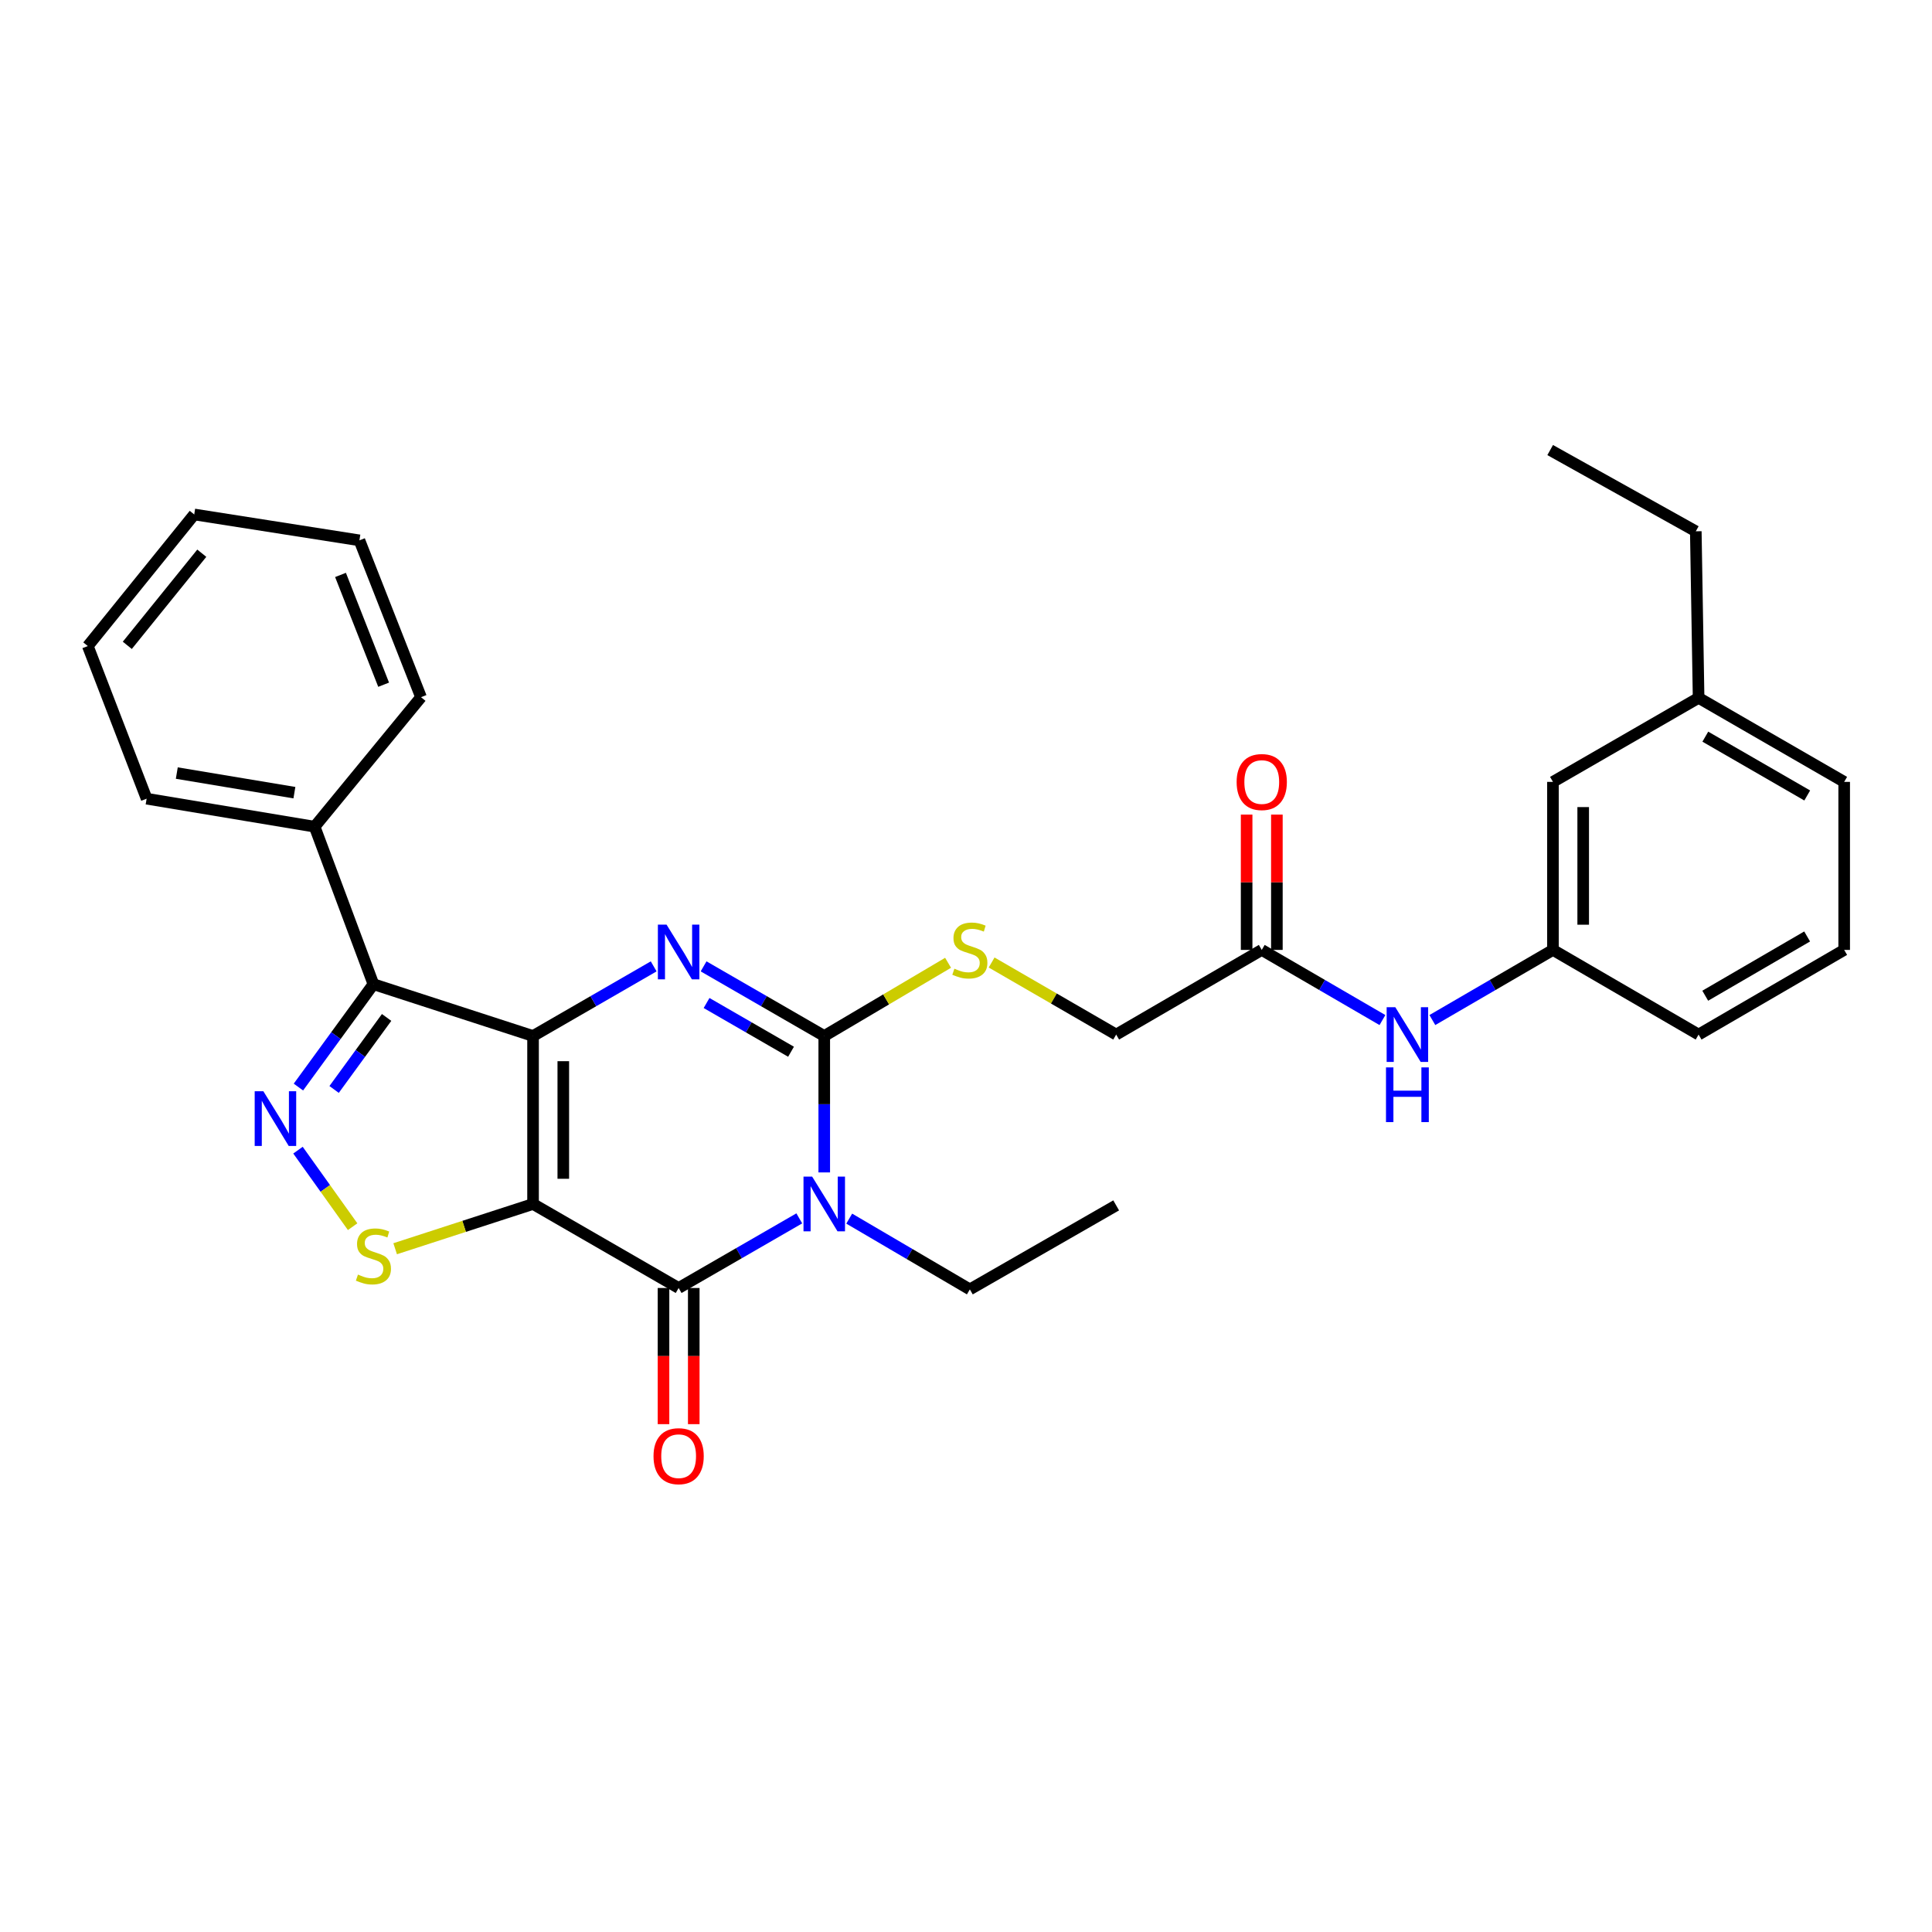 <?xml version='1.0' encoding='iso-8859-1'?>
<svg version='1.1' baseProfile='full'
              xmlns='http://www.w3.org/2000/svg'
                      xmlns:rdkit='http://www.rdkit.org/xml'
                      xmlns:xlink='http://www.w3.org/1999/xlink'
                  xml:space='preserve'
width='1000px' height='1000px' viewBox='0 0 1000 1000'>
<!-- END OF HEADER -->
<rect style='opacity:1.0;fill:#FFFFFF;stroke:none' width='1000' height='1000' x='0' y='0'> </rect>
<path class='bond-0' d='M 275.906,536.229 L 275.906,623.176' style='fill:none;fill-rule:evenodd;stroke:#000000;stroke-width:6px;stroke-linecap:butt;stroke-linejoin:miter;stroke-opacity:1' />
<path class='bond-0' d='M 291.561,549.271 L 291.561,610.134' style='fill:none;fill-rule:evenodd;stroke:#000000;stroke-width:6px;stroke-linecap:butt;stroke-linejoin:miter;stroke-opacity:1' />
<path class='bond-2' d='M 275.906,536.229 L 307.125,518.209' style='fill:none;fill-rule:evenodd;stroke:#000000;stroke-width:6px;stroke-linecap:butt;stroke-linejoin:miter;stroke-opacity:1' />
<path class='bond-2' d='M 307.125,518.209 L 338.344,500.189' style='fill:none;fill-rule:evenodd;stroke:#0000FF;stroke-width:6px;stroke-linecap:butt;stroke-linejoin:miter;stroke-opacity:1' />
<path class='bond-5' d='M 275.906,536.229 L 193.282,509.416' style='fill:none;fill-rule:evenodd;stroke:#000000;stroke-width:6px;stroke-linecap:butt;stroke-linejoin:miter;stroke-opacity:1' />
<path class='bond-4' d='M 275.906,623.176 L 351.259,666.662' style='fill:none;fill-rule:evenodd;stroke:#000000;stroke-width:6px;stroke-linecap:butt;stroke-linejoin:miter;stroke-opacity:1' />
<path class='bond-7' d='M 275.906,623.176 L 240.22,634.761' style='fill:none;fill-rule:evenodd;stroke:#000000;stroke-width:6px;stroke-linecap:butt;stroke-linejoin:miter;stroke-opacity:1' />
<path class='bond-7' d='M 240.22,634.761 L 204.534,646.346' style='fill:none;fill-rule:evenodd;stroke:#CCCC00;stroke-width:6px;stroke-linecap:butt;stroke-linejoin:miter;stroke-opacity:1' />
<path class='bond-1' d='M 426.63,606.842 L 426.63,571.536' style='fill:none;fill-rule:evenodd;stroke:#0000FF;stroke-width:6px;stroke-linecap:butt;stroke-linejoin:miter;stroke-opacity:1' />
<path class='bond-1' d='M 426.63,571.536 L 426.63,536.229' style='fill:none;fill-rule:evenodd;stroke:#000000;stroke-width:6px;stroke-linecap:butt;stroke-linejoin:miter;stroke-opacity:1' />
<path class='bond-15' d='M 439.554,630.758 L 470.773,649.071' style='fill:none;fill-rule:evenodd;stroke:#0000FF;stroke-width:6px;stroke-linecap:butt;stroke-linejoin:miter;stroke-opacity:1' />
<path class='bond-15' d='M 470.773,649.071 L 501.992,667.384' style='fill:none;fill-rule:evenodd;stroke:#000000;stroke-width:6px;stroke-linecap:butt;stroke-linejoin:miter;stroke-opacity:1' />
<path class='bond-31' d='M 413.714,630.628 L 382.487,648.645' style='fill:none;fill-rule:evenodd;stroke:#0000FF;stroke-width:6px;stroke-linecap:butt;stroke-linejoin:miter;stroke-opacity:1' />
<path class='bond-31' d='M 382.487,648.645 L 351.259,666.662' style='fill:none;fill-rule:evenodd;stroke:#000000;stroke-width:6px;stroke-linecap:butt;stroke-linejoin:miter;stroke-opacity:1' />
<path class='bond-3' d='M 364.175,500.188 L 395.402,518.208' style='fill:none;fill-rule:evenodd;stroke:#0000FF;stroke-width:6px;stroke-linecap:butt;stroke-linejoin:miter;stroke-opacity:1' />
<path class='bond-3' d='M 395.402,518.208 L 426.63,536.229' style='fill:none;fill-rule:evenodd;stroke:#000000;stroke-width:6px;stroke-linecap:butt;stroke-linejoin:miter;stroke-opacity:1' />
<path class='bond-3' d='M 365.718,519.153 L 387.577,531.768' style='fill:none;fill-rule:evenodd;stroke:#0000FF;stroke-width:6px;stroke-linecap:butt;stroke-linejoin:miter;stroke-opacity:1' />
<path class='bond-3' d='M 387.577,531.768 L 409.437,544.382' style='fill:none;fill-rule:evenodd;stroke:#000000;stroke-width:6px;stroke-linecap:butt;stroke-linejoin:miter;stroke-opacity:1' />
<path class='bond-8' d='M 426.63,536.229 L 458.676,517.282' style='fill:none;fill-rule:evenodd;stroke:#000000;stroke-width:6px;stroke-linecap:butt;stroke-linejoin:miter;stroke-opacity:1' />
<path class='bond-8' d='M 458.676,517.282 L 490.723,498.336' style='fill:none;fill-rule:evenodd;stroke:#CCCC00;stroke-width:6px;stroke-linecap:butt;stroke-linejoin:miter;stroke-opacity:1' />
<path class='bond-10' d='M 343.432,666.662 L 343.432,701.901' style='fill:none;fill-rule:evenodd;stroke:#000000;stroke-width:6px;stroke-linecap:butt;stroke-linejoin:miter;stroke-opacity:1' />
<path class='bond-10' d='M 343.432,701.901 L 343.432,737.141' style='fill:none;fill-rule:evenodd;stroke:#FF0000;stroke-width:6px;stroke-linecap:butt;stroke-linejoin:miter;stroke-opacity:1' />
<path class='bond-10' d='M 359.087,666.662 L 359.087,701.901' style='fill:none;fill-rule:evenodd;stroke:#000000;stroke-width:6px;stroke-linecap:butt;stroke-linejoin:miter;stroke-opacity:1' />
<path class='bond-10' d='M 359.087,701.901 L 359.087,737.141' style='fill:none;fill-rule:evenodd;stroke:#FF0000;stroke-width:6px;stroke-linecap:butt;stroke-linejoin:miter;stroke-opacity:1' />
<path class='bond-6' d='M 193.282,509.416 L 173.871,536.04' style='fill:none;fill-rule:evenodd;stroke:#000000;stroke-width:6px;stroke-linecap:butt;stroke-linejoin:miter;stroke-opacity:1' />
<path class='bond-6' d='M 173.871,536.04 L 154.461,562.664' style='fill:none;fill-rule:evenodd;stroke:#0000FF;stroke-width:6px;stroke-linecap:butt;stroke-linejoin:miter;stroke-opacity:1' />
<path class='bond-6' d='M 200.109,526.626 L 186.521,545.263' style='fill:none;fill-rule:evenodd;stroke:#000000;stroke-width:6px;stroke-linecap:butt;stroke-linejoin:miter;stroke-opacity:1' />
<path class='bond-6' d='M 186.521,545.263 L 172.934,563.9' style='fill:none;fill-rule:evenodd;stroke:#0000FF;stroke-width:6px;stroke-linecap:butt;stroke-linejoin:miter;stroke-opacity:1' />
<path class='bond-12' d='M 193.282,509.416 L 162.85,427.896' style='fill:none;fill-rule:evenodd;stroke:#000000;stroke-width:6px;stroke-linecap:butt;stroke-linejoin:miter;stroke-opacity:1' />
<path class='bond-30' d='M 154.237,595.318 L 168.38,615.124' style='fill:none;fill-rule:evenodd;stroke:#0000FF;stroke-width:6px;stroke-linecap:butt;stroke-linejoin:miter;stroke-opacity:1' />
<path class='bond-30' d='M 168.38,615.124 L 182.522,634.93' style='fill:none;fill-rule:evenodd;stroke:#CCCC00;stroke-width:6px;stroke-linecap:butt;stroke-linejoin:miter;stroke-opacity:1' />
<path class='bond-16' d='M 513.259,498.192 L 545.493,516.841' style='fill:none;fill-rule:evenodd;stroke:#CCCC00;stroke-width:6px;stroke-linecap:butt;stroke-linejoin:miter;stroke-opacity:1' />
<path class='bond-16' d='M 545.493,516.841 L 577.728,535.49' style='fill:none;fill-rule:evenodd;stroke:#000000;stroke-width:6px;stroke-linecap:butt;stroke-linejoin:miter;stroke-opacity:1' />
<path class='bond-9' d='M 653.081,491.673 L 577.728,535.49' style='fill:none;fill-rule:evenodd;stroke:#000000;stroke-width:6px;stroke-linecap:butt;stroke-linejoin:miter;stroke-opacity:1' />
<path class='bond-11' d='M 653.081,491.673 L 684.315,509.827' style='fill:none;fill-rule:evenodd;stroke:#000000;stroke-width:6px;stroke-linecap:butt;stroke-linejoin:miter;stroke-opacity:1' />
<path class='bond-11' d='M 684.315,509.827 L 715.549,527.981' style='fill:none;fill-rule:evenodd;stroke:#0000FF;stroke-width:6px;stroke-linecap:butt;stroke-linejoin:miter;stroke-opacity:1' />
<path class='bond-14' d='M 660.908,491.673 L 660.908,456.654' style='fill:none;fill-rule:evenodd;stroke:#000000;stroke-width:6px;stroke-linecap:butt;stroke-linejoin:miter;stroke-opacity:1' />
<path class='bond-14' d='M 660.908,456.654 L 660.908,421.635' style='fill:none;fill-rule:evenodd;stroke:#FF0000;stroke-width:6px;stroke-linecap:butt;stroke-linejoin:miter;stroke-opacity:1' />
<path class='bond-14' d='M 645.253,491.673 L 645.253,456.654' style='fill:none;fill-rule:evenodd;stroke:#000000;stroke-width:6px;stroke-linecap:butt;stroke-linejoin:miter;stroke-opacity:1' />
<path class='bond-14' d='M 645.253,456.654 L 645.253,421.635' style='fill:none;fill-rule:evenodd;stroke:#FF0000;stroke-width:6px;stroke-linecap:butt;stroke-linejoin:miter;stroke-opacity:1' />
<path class='bond-13' d='M 741.387,527.976 L 772.596,509.825' style='fill:none;fill-rule:evenodd;stroke:#0000FF;stroke-width:6px;stroke-linecap:butt;stroke-linejoin:miter;stroke-opacity:1' />
<path class='bond-13' d='M 772.596,509.825 L 803.804,491.673' style='fill:none;fill-rule:evenodd;stroke:#000000;stroke-width:6px;stroke-linecap:butt;stroke-linejoin:miter;stroke-opacity:1' />
<path class='bond-21' d='M 162.85,427.896 L 75.895,413.406' style='fill:none;fill-rule:evenodd;stroke:#000000;stroke-width:6px;stroke-linecap:butt;stroke-linejoin:miter;stroke-opacity:1' />
<path class='bond-21' d='M 152.38,410.281 L 91.511,400.138' style='fill:none;fill-rule:evenodd;stroke:#000000;stroke-width:6px;stroke-linecap:butt;stroke-linejoin:miter;stroke-opacity:1' />
<path class='bond-22' d='M 162.85,427.896 L 217.921,360.858' style='fill:none;fill-rule:evenodd;stroke:#000000;stroke-width:6px;stroke-linecap:butt;stroke-linejoin:miter;stroke-opacity:1' />
<path class='bond-17' d='M 803.804,491.673 L 803.804,404.701' style='fill:none;fill-rule:evenodd;stroke:#000000;stroke-width:6px;stroke-linecap:butt;stroke-linejoin:miter;stroke-opacity:1' />
<path class='bond-17' d='M 819.459,478.627 L 819.459,417.746' style='fill:none;fill-rule:evenodd;stroke:#000000;stroke-width:6px;stroke-linecap:butt;stroke-linejoin:miter;stroke-opacity:1' />
<path class='bond-20' d='M 803.804,491.673 L 879.192,535.49' style='fill:none;fill-rule:evenodd;stroke:#000000;stroke-width:6px;stroke-linecap:butt;stroke-linejoin:miter;stroke-opacity:1' />
<path class='bond-25' d='M 501.992,667.384 L 577.728,623.907' style='fill:none;fill-rule:evenodd;stroke:#000000;stroke-width:6px;stroke-linecap:butt;stroke-linejoin:miter;stroke-opacity:1' />
<path class='bond-18' d='M 803.804,404.701 L 879.192,361.214' style='fill:none;fill-rule:evenodd;stroke:#000000;stroke-width:6px;stroke-linecap:butt;stroke-linejoin:miter;stroke-opacity:1' />
<path class='bond-24' d='M 879.192,361.214 L 877.74,274.998' style='fill:none;fill-rule:evenodd;stroke:#000000;stroke-width:6px;stroke-linecap:butt;stroke-linejoin:miter;stroke-opacity:1' />
<path class='bond-33' d='M 879.192,361.214 L 954.545,404.701' style='fill:none;fill-rule:evenodd;stroke:#000000;stroke-width:6px;stroke-linecap:butt;stroke-linejoin:miter;stroke-opacity:1' />
<path class='bond-33' d='M 882.67,381.296 L 935.417,411.737' style='fill:none;fill-rule:evenodd;stroke:#000000;stroke-width:6px;stroke-linecap:butt;stroke-linejoin:miter;stroke-opacity:1' />
<path class='bond-19' d='M 954.545,491.673 L 879.192,535.49' style='fill:none;fill-rule:evenodd;stroke:#000000;stroke-width:6px;stroke-linecap:butt;stroke-linejoin:miter;stroke-opacity:1' />
<path class='bond-19' d='M 935.373,484.712 L 882.626,515.384' style='fill:none;fill-rule:evenodd;stroke:#000000;stroke-width:6px;stroke-linecap:butt;stroke-linejoin:miter;stroke-opacity:1' />
<path class='bond-23' d='M 954.545,491.673 L 954.545,404.701' style='fill:none;fill-rule:evenodd;stroke:#000000;stroke-width:6px;stroke-linecap:butt;stroke-linejoin:miter;stroke-opacity:1' />
<path class='bond-27' d='M 75.895,413.406 L 45.455,334.4' style='fill:none;fill-rule:evenodd;stroke:#000000;stroke-width:6px;stroke-linecap:butt;stroke-linejoin:miter;stroke-opacity:1' />
<path class='bond-28' d='M 217.921,360.858 L 186.037,279.686' style='fill:none;fill-rule:evenodd;stroke:#000000;stroke-width:6px;stroke-linecap:butt;stroke-linejoin:miter;stroke-opacity:1' />
<path class='bond-28' d='M 198.568,354.405 L 176.249,297.585' style='fill:none;fill-rule:evenodd;stroke:#000000;stroke-width:6px;stroke-linecap:butt;stroke-linejoin:miter;stroke-opacity:1' />
<path class='bond-26' d='M 877.74,274.998 L 802.369,232.947' style='fill:none;fill-rule:evenodd;stroke:#000000;stroke-width:6px;stroke-linecap:butt;stroke-linejoin:miter;stroke-opacity:1' />
<path class='bond-32' d='M 45.455,334.4 L 100.534,266.283' style='fill:none;fill-rule:evenodd;stroke:#000000;stroke-width:6px;stroke-linecap:butt;stroke-linejoin:miter;stroke-opacity:1' />
<path class='bond-32' d='M 65.89,334.026 L 104.446,286.344' style='fill:none;fill-rule:evenodd;stroke:#000000;stroke-width:6px;stroke-linecap:butt;stroke-linejoin:miter;stroke-opacity:1' />
<path class='bond-29' d='M 186.037,279.686 L 100.534,266.283' style='fill:none;fill-rule:evenodd;stroke:#000000;stroke-width:6px;stroke-linecap:butt;stroke-linejoin:miter;stroke-opacity:1' />
<path  class='atom-2' d='M 420.37 609.016
L 429.65 624.016
Q 430.57 625.496, 432.05 628.176
Q 433.53 630.856, 433.61 631.016
L 433.61 609.016
L 437.37 609.016
L 437.37 637.336
L 433.49 637.336
L 423.53 620.936
Q 422.37 619.016, 421.13 616.816
Q 419.93 614.616, 419.57 613.936
L 419.57 637.336
L 415.89 637.336
L 415.89 609.016
L 420.37 609.016
' fill='#0000FF'/>
<path  class='atom-3' d='M 344.999 478.574
L 354.279 493.574
Q 355.199 495.054, 356.679 497.734
Q 358.159 500.414, 358.239 500.574
L 358.239 478.574
L 361.999 478.574
L 361.999 506.894
L 358.119 506.894
L 348.159 490.494
Q 346.999 488.574, 345.759 486.374
Q 344.559 484.174, 344.199 483.494
L 344.199 506.894
L 340.519 506.894
L 340.519 478.574
L 344.999 478.574
' fill='#0000FF'/>
<path  class='atom-7' d='M 136.308 564.816
L 145.588 579.816
Q 146.508 581.296, 147.988 583.976
Q 149.468 586.656, 149.548 586.816
L 149.548 564.816
L 153.308 564.816
L 153.308 593.136
L 149.428 593.136
L 139.468 576.736
Q 138.308 574.816, 137.068 572.616
Q 135.868 570.416, 135.508 569.736
L 135.508 593.136
L 131.828 593.136
L 131.828 564.816
L 136.308 564.816
' fill='#0000FF'/>
<path  class='atom-8' d='M 185.282 659.718
Q 185.602 659.838, 186.922 660.398
Q 188.242 660.958, 189.682 661.318
Q 191.162 661.638, 192.602 661.638
Q 195.282 661.638, 196.842 660.358
Q 198.402 659.038, 198.402 656.758
Q 198.402 655.198, 197.602 654.238
Q 196.842 653.278, 195.642 652.758
Q 194.442 652.238, 192.442 651.638
Q 189.922 650.878, 188.402 650.158
Q 186.922 649.438, 185.842 647.918
Q 184.802 646.398, 184.802 643.838
Q 184.802 640.278, 187.202 638.078
Q 189.642 635.878, 194.442 635.878
Q 197.722 635.878, 201.442 637.438
L 200.522 640.518
Q 197.122 639.118, 194.562 639.118
Q 191.802 639.118, 190.282 640.278
Q 188.762 641.398, 188.802 643.358
Q 188.802 644.878, 189.562 645.798
Q 190.362 646.718, 191.482 647.238
Q 192.642 647.758, 194.562 648.358
Q 197.122 649.158, 198.642 649.958
Q 200.162 650.758, 201.242 652.398
Q 202.362 653.998, 202.362 656.758
Q 202.362 660.678, 199.722 662.798
Q 197.122 664.878, 192.762 664.878
Q 190.242 664.878, 188.322 664.318
Q 186.442 663.798, 184.202 662.878
L 185.282 659.718
' fill='#CCCC00'/>
<path  class='atom-9' d='M 493.992 501.393
Q 494.312 501.513, 495.632 502.073
Q 496.952 502.633, 498.392 502.993
Q 499.872 503.313, 501.312 503.313
Q 503.992 503.313, 505.552 502.033
Q 507.112 500.713, 507.112 498.433
Q 507.112 496.873, 506.312 495.913
Q 505.552 494.953, 504.352 494.433
Q 503.152 493.913, 501.152 493.313
Q 498.632 492.553, 497.112 491.833
Q 495.632 491.113, 494.552 489.593
Q 493.512 488.073, 493.512 485.513
Q 493.512 481.953, 495.912 479.753
Q 498.352 477.553, 503.152 477.553
Q 506.432 477.553, 510.152 479.113
L 509.232 482.193
Q 505.832 480.793, 503.272 480.793
Q 500.512 480.793, 498.992 481.953
Q 497.472 483.073, 497.512 485.033
Q 497.512 486.553, 498.272 487.473
Q 499.072 488.393, 500.192 488.913
Q 501.352 489.433, 503.272 490.033
Q 505.832 490.833, 507.352 491.633
Q 508.872 492.433, 509.952 494.073
Q 511.072 495.673, 511.072 498.433
Q 511.072 502.353, 508.432 504.473
Q 505.832 506.553, 501.472 506.553
Q 498.952 506.553, 497.032 505.993
Q 495.152 505.473, 492.912 504.553
L 493.992 501.393
' fill='#CCCC00'/>
<path  class='atom-11' d='M 338.259 753.715
Q 338.259 746.915, 341.619 743.115
Q 344.979 739.315, 351.259 739.315
Q 357.539 739.315, 360.899 743.115
Q 364.259 746.915, 364.259 753.715
Q 364.259 760.595, 360.859 764.515
Q 357.459 768.395, 351.259 768.395
Q 345.019 768.395, 341.619 764.515
Q 338.259 760.635, 338.259 753.715
M 351.259 765.195
Q 355.579 765.195, 357.899 762.315
Q 360.259 759.395, 360.259 753.715
Q 360.259 748.155, 357.899 745.355
Q 355.579 742.515, 351.259 742.515
Q 346.939 742.515, 344.579 745.315
Q 342.259 748.115, 342.259 753.715
Q 342.259 759.435, 344.579 762.315
Q 346.939 765.195, 351.259 765.195
' fill='#FF0000'/>
<path  class='atom-12' d='M 722.209 521.33
L 731.489 536.33
Q 732.409 537.81, 733.889 540.49
Q 735.369 543.17, 735.449 543.33
L 735.449 521.33
L 739.209 521.33
L 739.209 549.65
L 735.329 549.65
L 725.369 533.25
Q 724.209 531.33, 722.969 529.13
Q 721.769 526.93, 721.409 526.25
L 721.409 549.65
L 717.729 549.65
L 717.729 521.33
L 722.209 521.33
' fill='#0000FF'/>
<path  class='atom-12' d='M 717.389 552.482
L 721.229 552.482
L 721.229 564.522
L 735.709 564.522
L 735.709 552.482
L 739.549 552.482
L 739.549 580.802
L 735.709 580.802
L 735.709 567.722
L 721.229 567.722
L 721.229 580.802
L 717.389 580.802
L 717.389 552.482
' fill='#0000FF'/>
<path  class='atom-15' d='M 640.081 404.781
Q 640.081 397.981, 643.441 394.181
Q 646.801 390.381, 653.081 390.381
Q 659.361 390.381, 662.721 394.181
Q 666.081 397.981, 666.081 404.781
Q 666.081 411.661, 662.681 415.581
Q 659.281 419.461, 653.081 419.461
Q 646.841 419.461, 643.441 415.581
Q 640.081 411.701, 640.081 404.781
M 653.081 416.261
Q 657.401 416.261, 659.721 413.381
Q 662.081 410.461, 662.081 404.781
Q 662.081 399.221, 659.721 396.421
Q 657.401 393.581, 653.081 393.581
Q 648.761 393.581, 646.401 396.381
Q 644.081 399.181, 644.081 404.781
Q 644.081 410.501, 646.401 413.381
Q 648.761 416.261, 653.081 416.261
' fill='#FF0000'/>
</svg>
